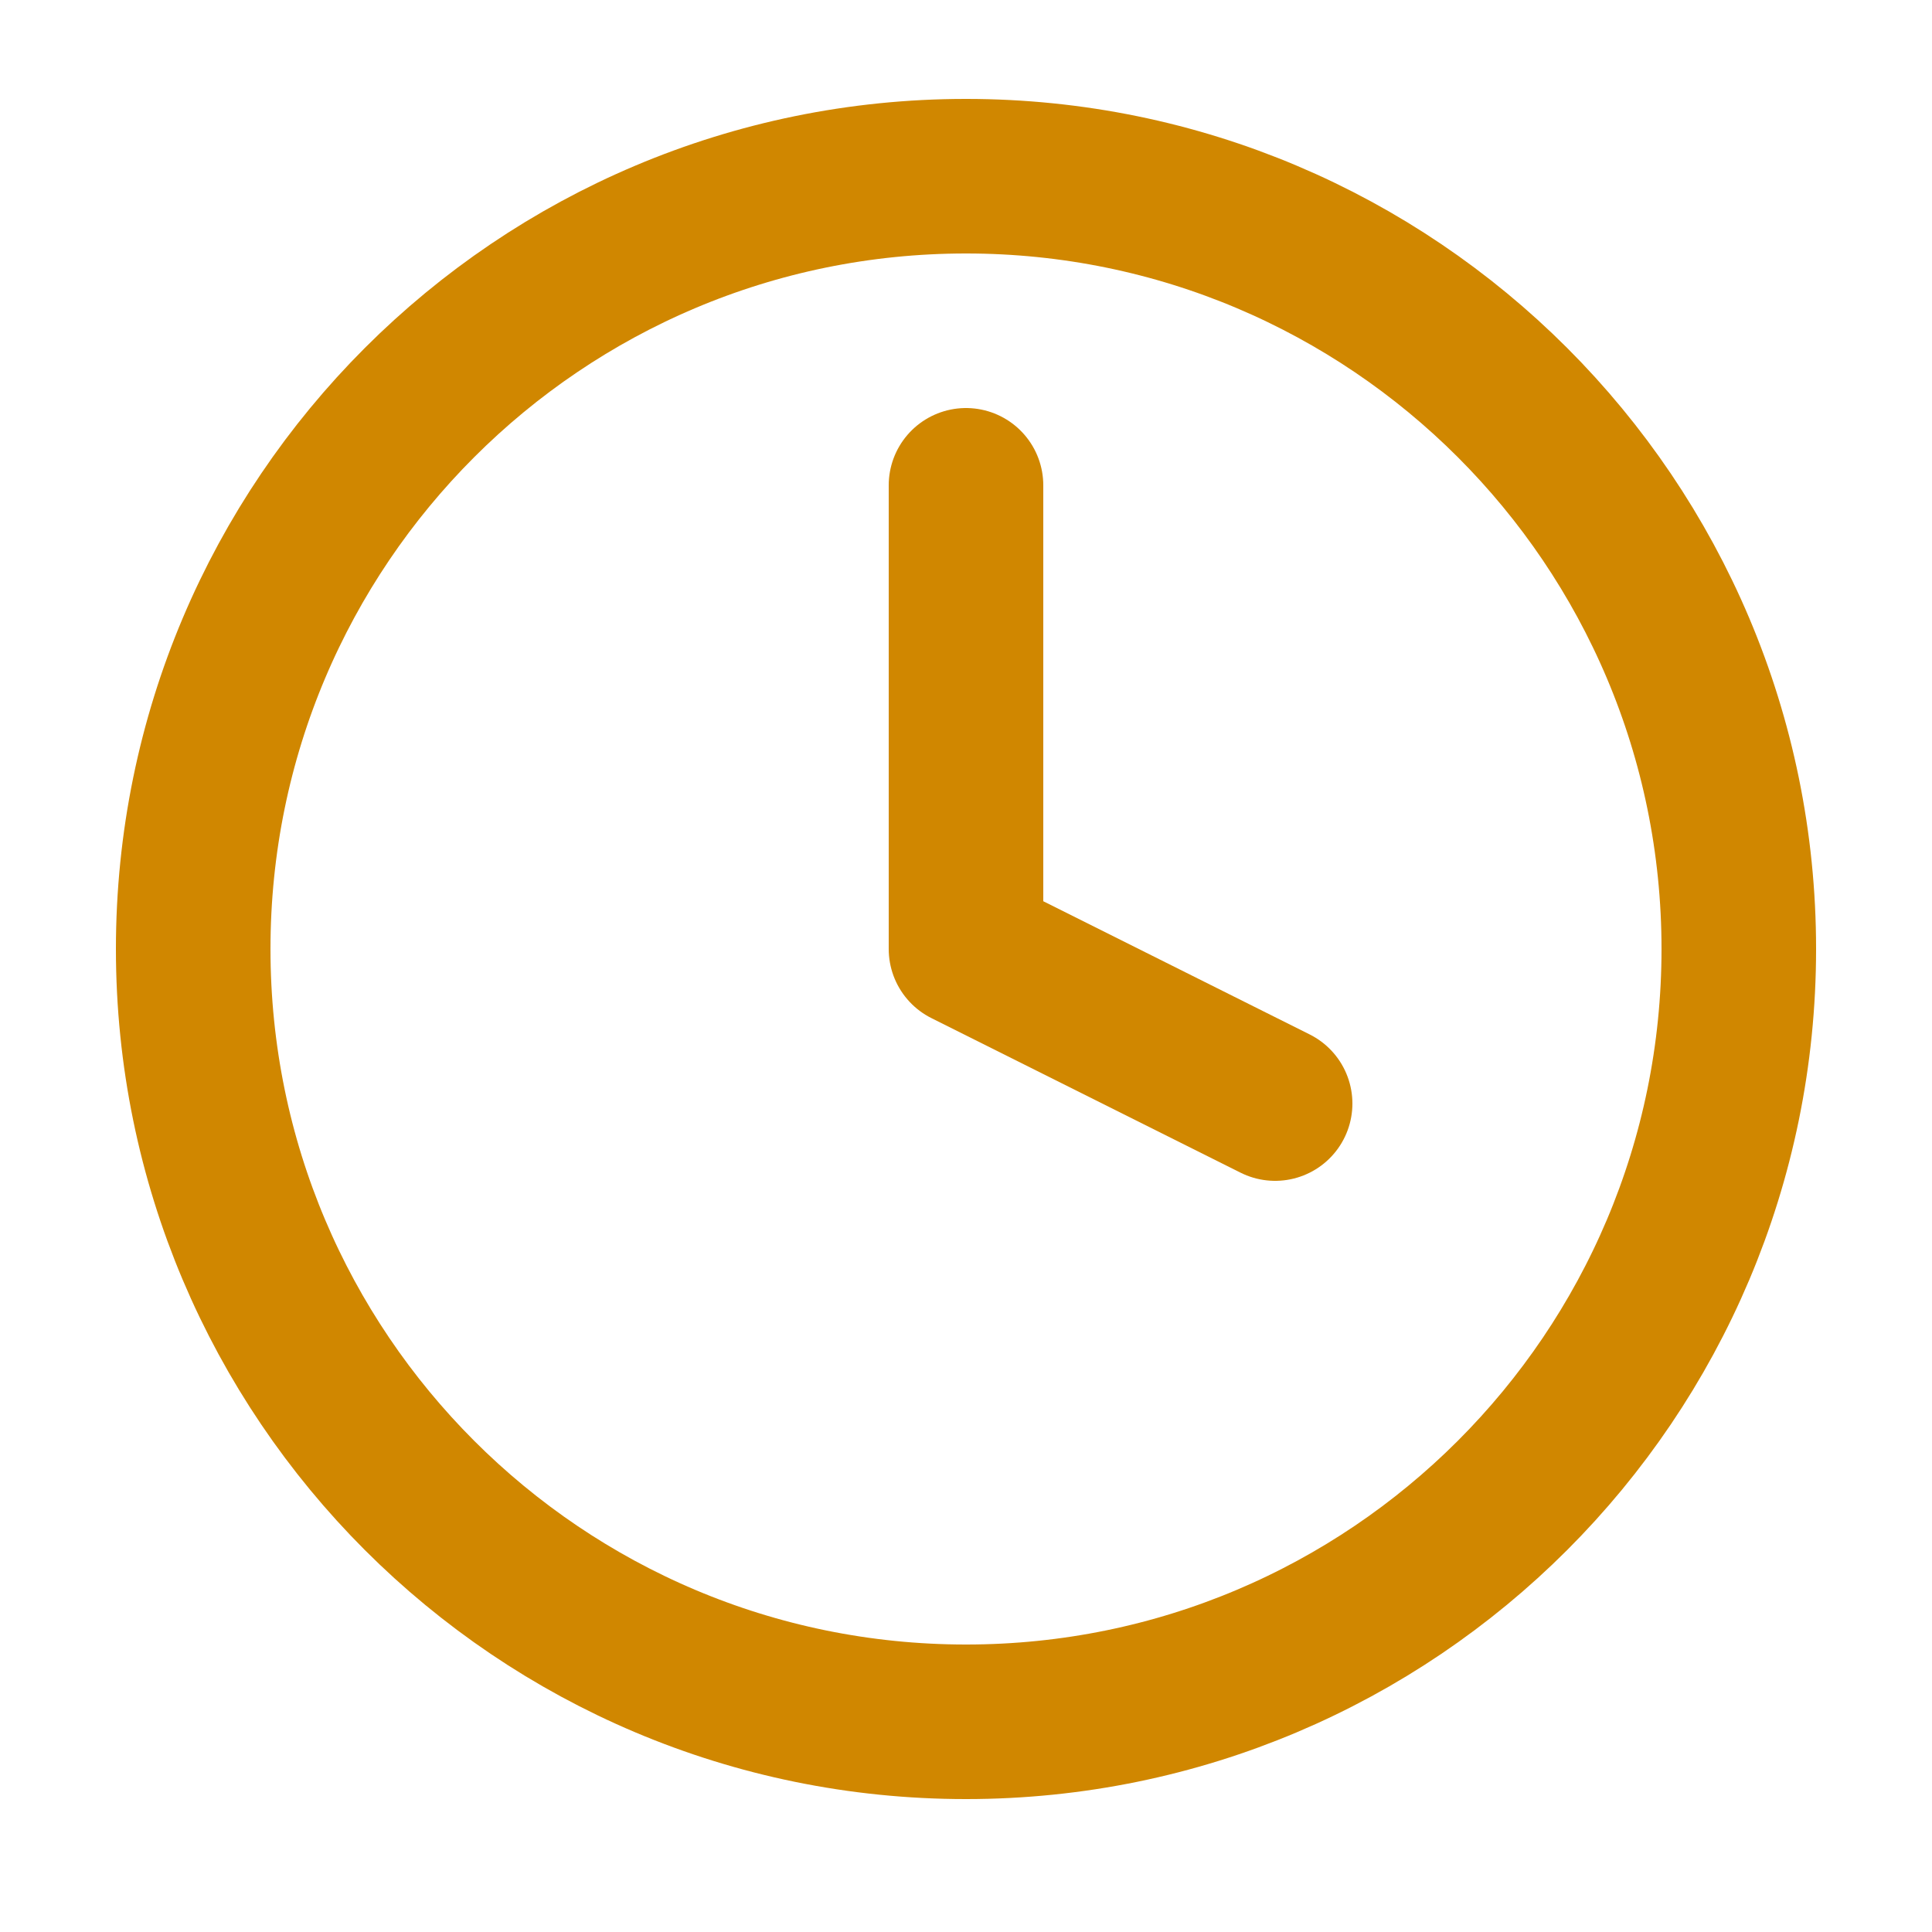 <svg width="25" height="25" viewBox="0 0 25 25" fill="none" xmlns="http://www.w3.org/2000/svg">
<path d="M12.5 6.28V12.28L16.5 14.28" stroke="#D08700" stroke-width="2" stroke-linecap="round" stroke-linejoin="round"/>
<path d="M12.5 22.28C18.023 22.28 22.5 17.803 22.5 12.28C22.5 6.757 18.023 2.28 12.5 2.28C6.977 2.28 2.5 6.757 2.5 12.28C2.5 17.803 6.977 22.28 12.5 22.28Z" stroke="#D08700" stroke-width="2" stroke-linecap="round" stroke-linejoin="round"/>
</svg>
